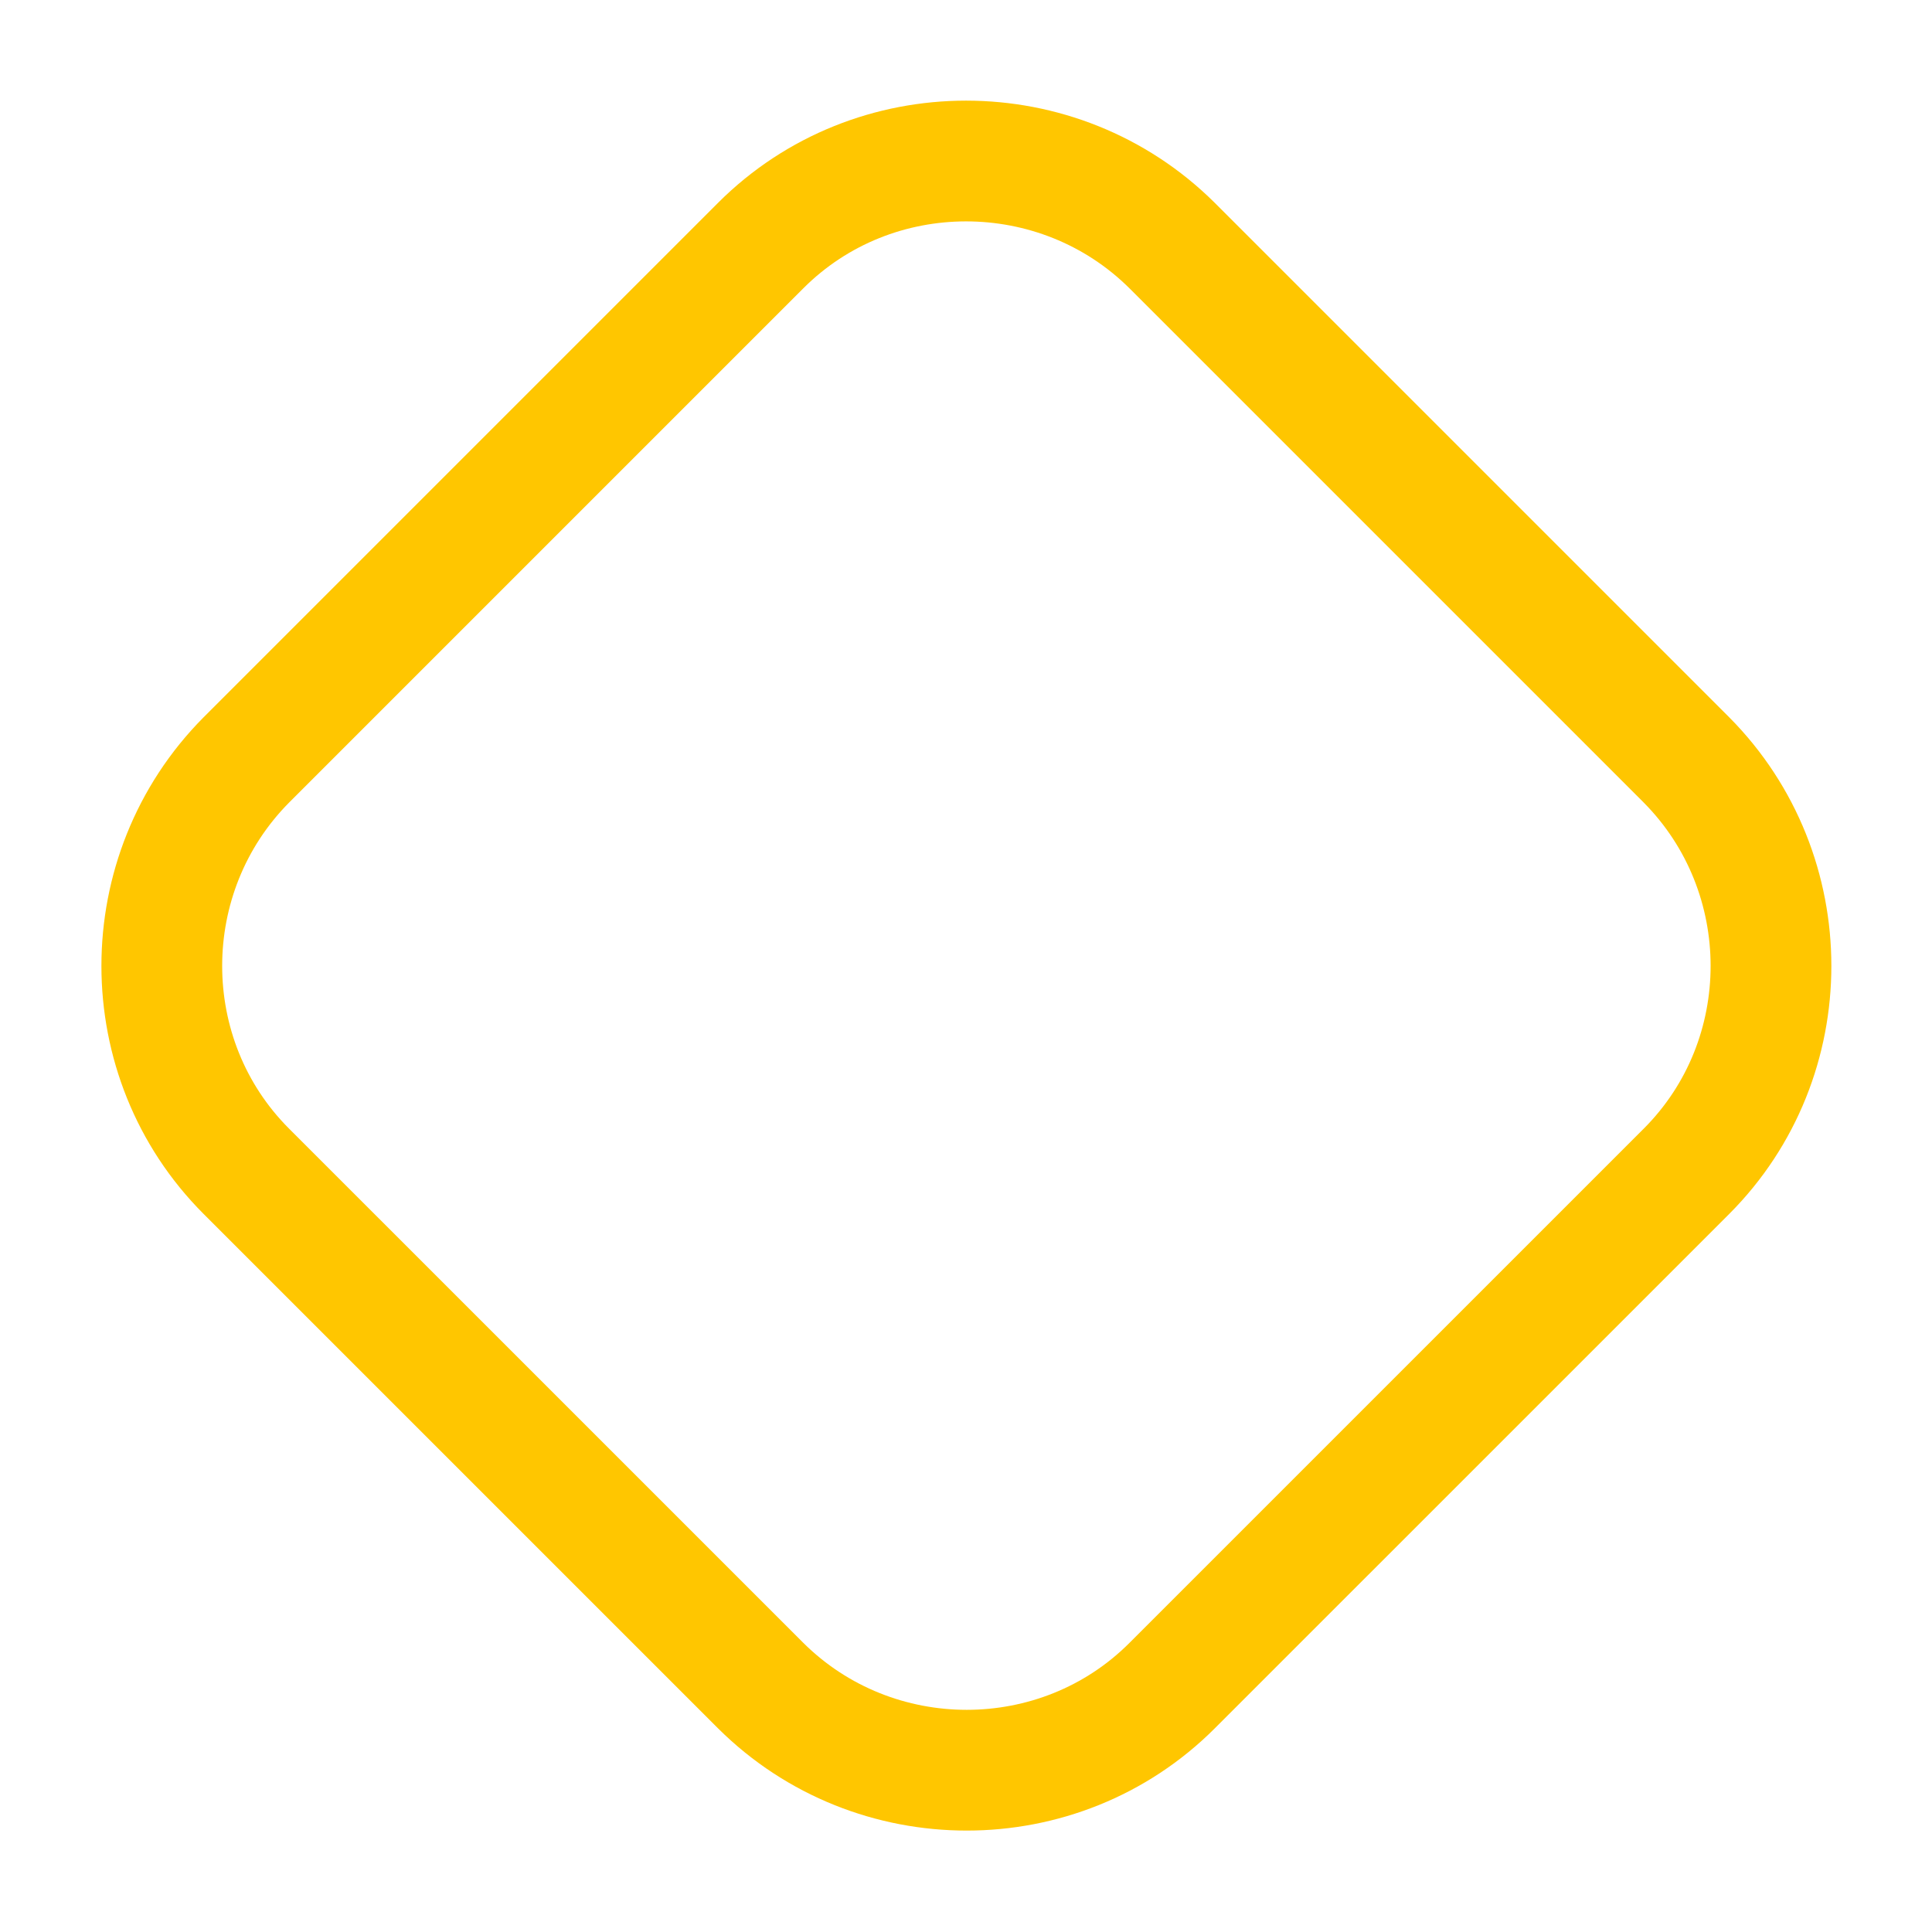 <svg width="50" height="50" viewBox="0 0 50 50" fill="none" xmlns="http://www.w3.org/2000/svg">
<path d="M43.646 30.313L30.333 43.625C27.417 46.542 22.625 46.542 19.688 43.625L6.375 30.313C3.458 27.396 3.458 22.605 6.375 19.667L19.688 6.354C22.604 3.438 27.396 3.438 30.333 6.354L43.646 19.667C46.562 22.605 46.562 27.396 43.646 30.313Z" stroke="#FFC600" stroke-width="3.125" stroke-linecap="round" stroke-linejoin="round"/>
</svg>
